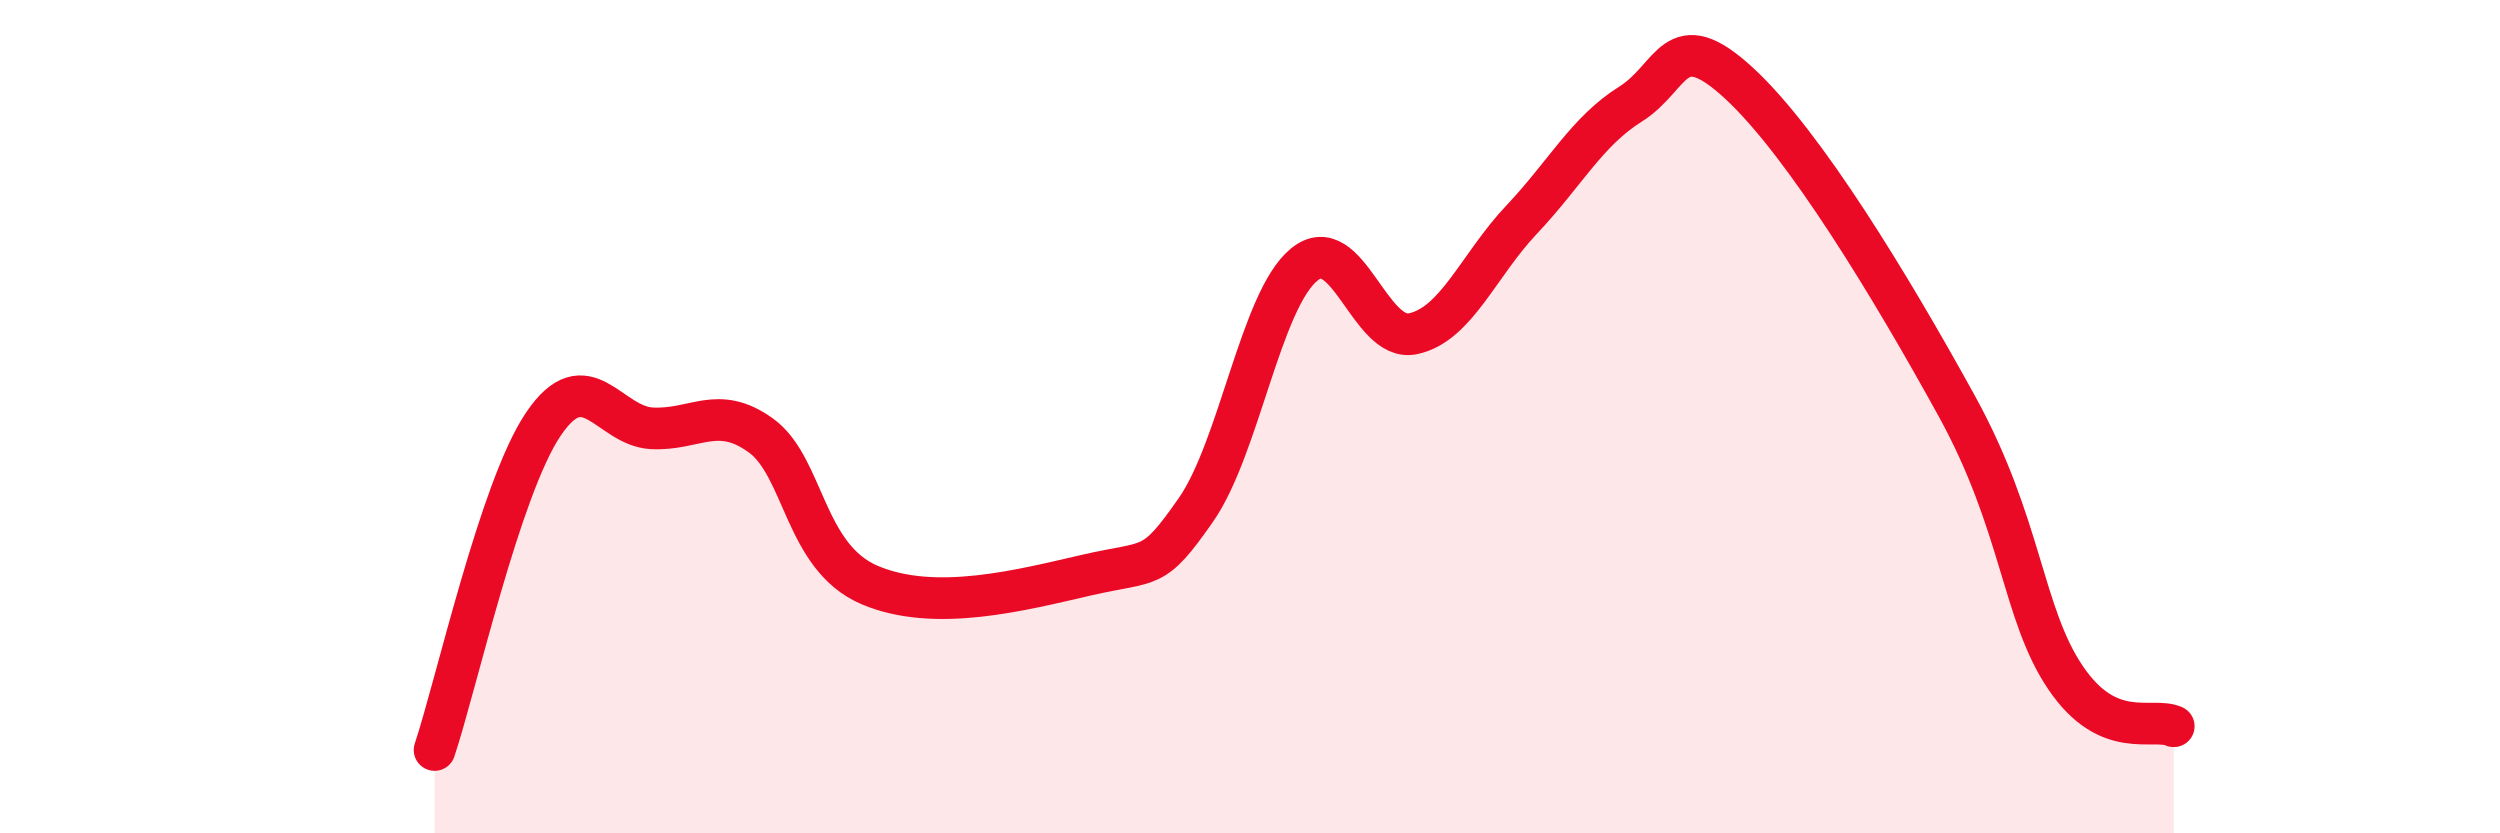 
    <svg width="60" height="20" viewBox="0 0 60 20" xmlns="http://www.w3.org/2000/svg">
      <path
        d="M 10.43,18 C 10.95,16.44 12,11.72 13.04,10.18 C 14.08,8.64 14.61,10.23 15.65,10.28 C 16.69,10.33 17.22,9.7 18.26,10.45 C 19.3,11.2 19.3,13.37 20.87,14.04 C 22.44,14.71 24.52,14.16 26.09,13.8 C 27.66,13.44 27.66,13.73 28.7,12.24 C 29.74,10.75 30.26,7.2 31.3,6.35 C 32.34,5.5 32.87,8.23 33.91,8.01 C 34.95,7.79 35.48,6.37 36.52,5.27 C 37.56,4.17 38.09,3.15 39.13,2.5 C 40.17,1.85 40.17,0.55 41.74,2 C 43.31,3.45 45.39,6.89 46.96,9.74 C 48.53,12.59 48.53,14.72 49.57,16.26 C 50.61,17.8 51.65,17.2 52.17,17.43L52.17 20L10.43 20Z"
        fill="#EB0A25"
        opacity="0.1"
        stroke-linecap="round"
        stroke-linejoin="round"
      />
      <path
        d="M 10.43,18 C 10.95,16.44 12,11.72 13.04,10.18 C 14.08,8.64 14.61,10.23 15.65,10.28 C 16.69,10.33 17.22,9.7 18.26,10.45 C 19.3,11.2 19.3,13.37 20.87,14.04 C 22.44,14.71 24.52,14.16 26.09,13.8 C 27.66,13.44 27.66,13.73 28.7,12.24 C 29.74,10.75 30.26,7.2 31.3,6.35 C 32.34,5.5 32.87,8.23 33.91,8.01 C 34.95,7.79 35.48,6.37 36.52,5.27 C 37.56,4.17 38.09,3.15 39.13,2.5 C 40.17,1.85 40.17,0.55 41.74,2 C 43.31,3.45 45.39,6.89 46.96,9.74 C 48.53,12.59 48.53,14.72 49.57,16.26 C 50.61,17.8 51.65,17.2 52.17,17.43"
        stroke="#EB0A25"
        stroke-width="1"
        fill="none"
        stroke-linecap="round"
        stroke-linejoin="round"
      />
    </svg>
  